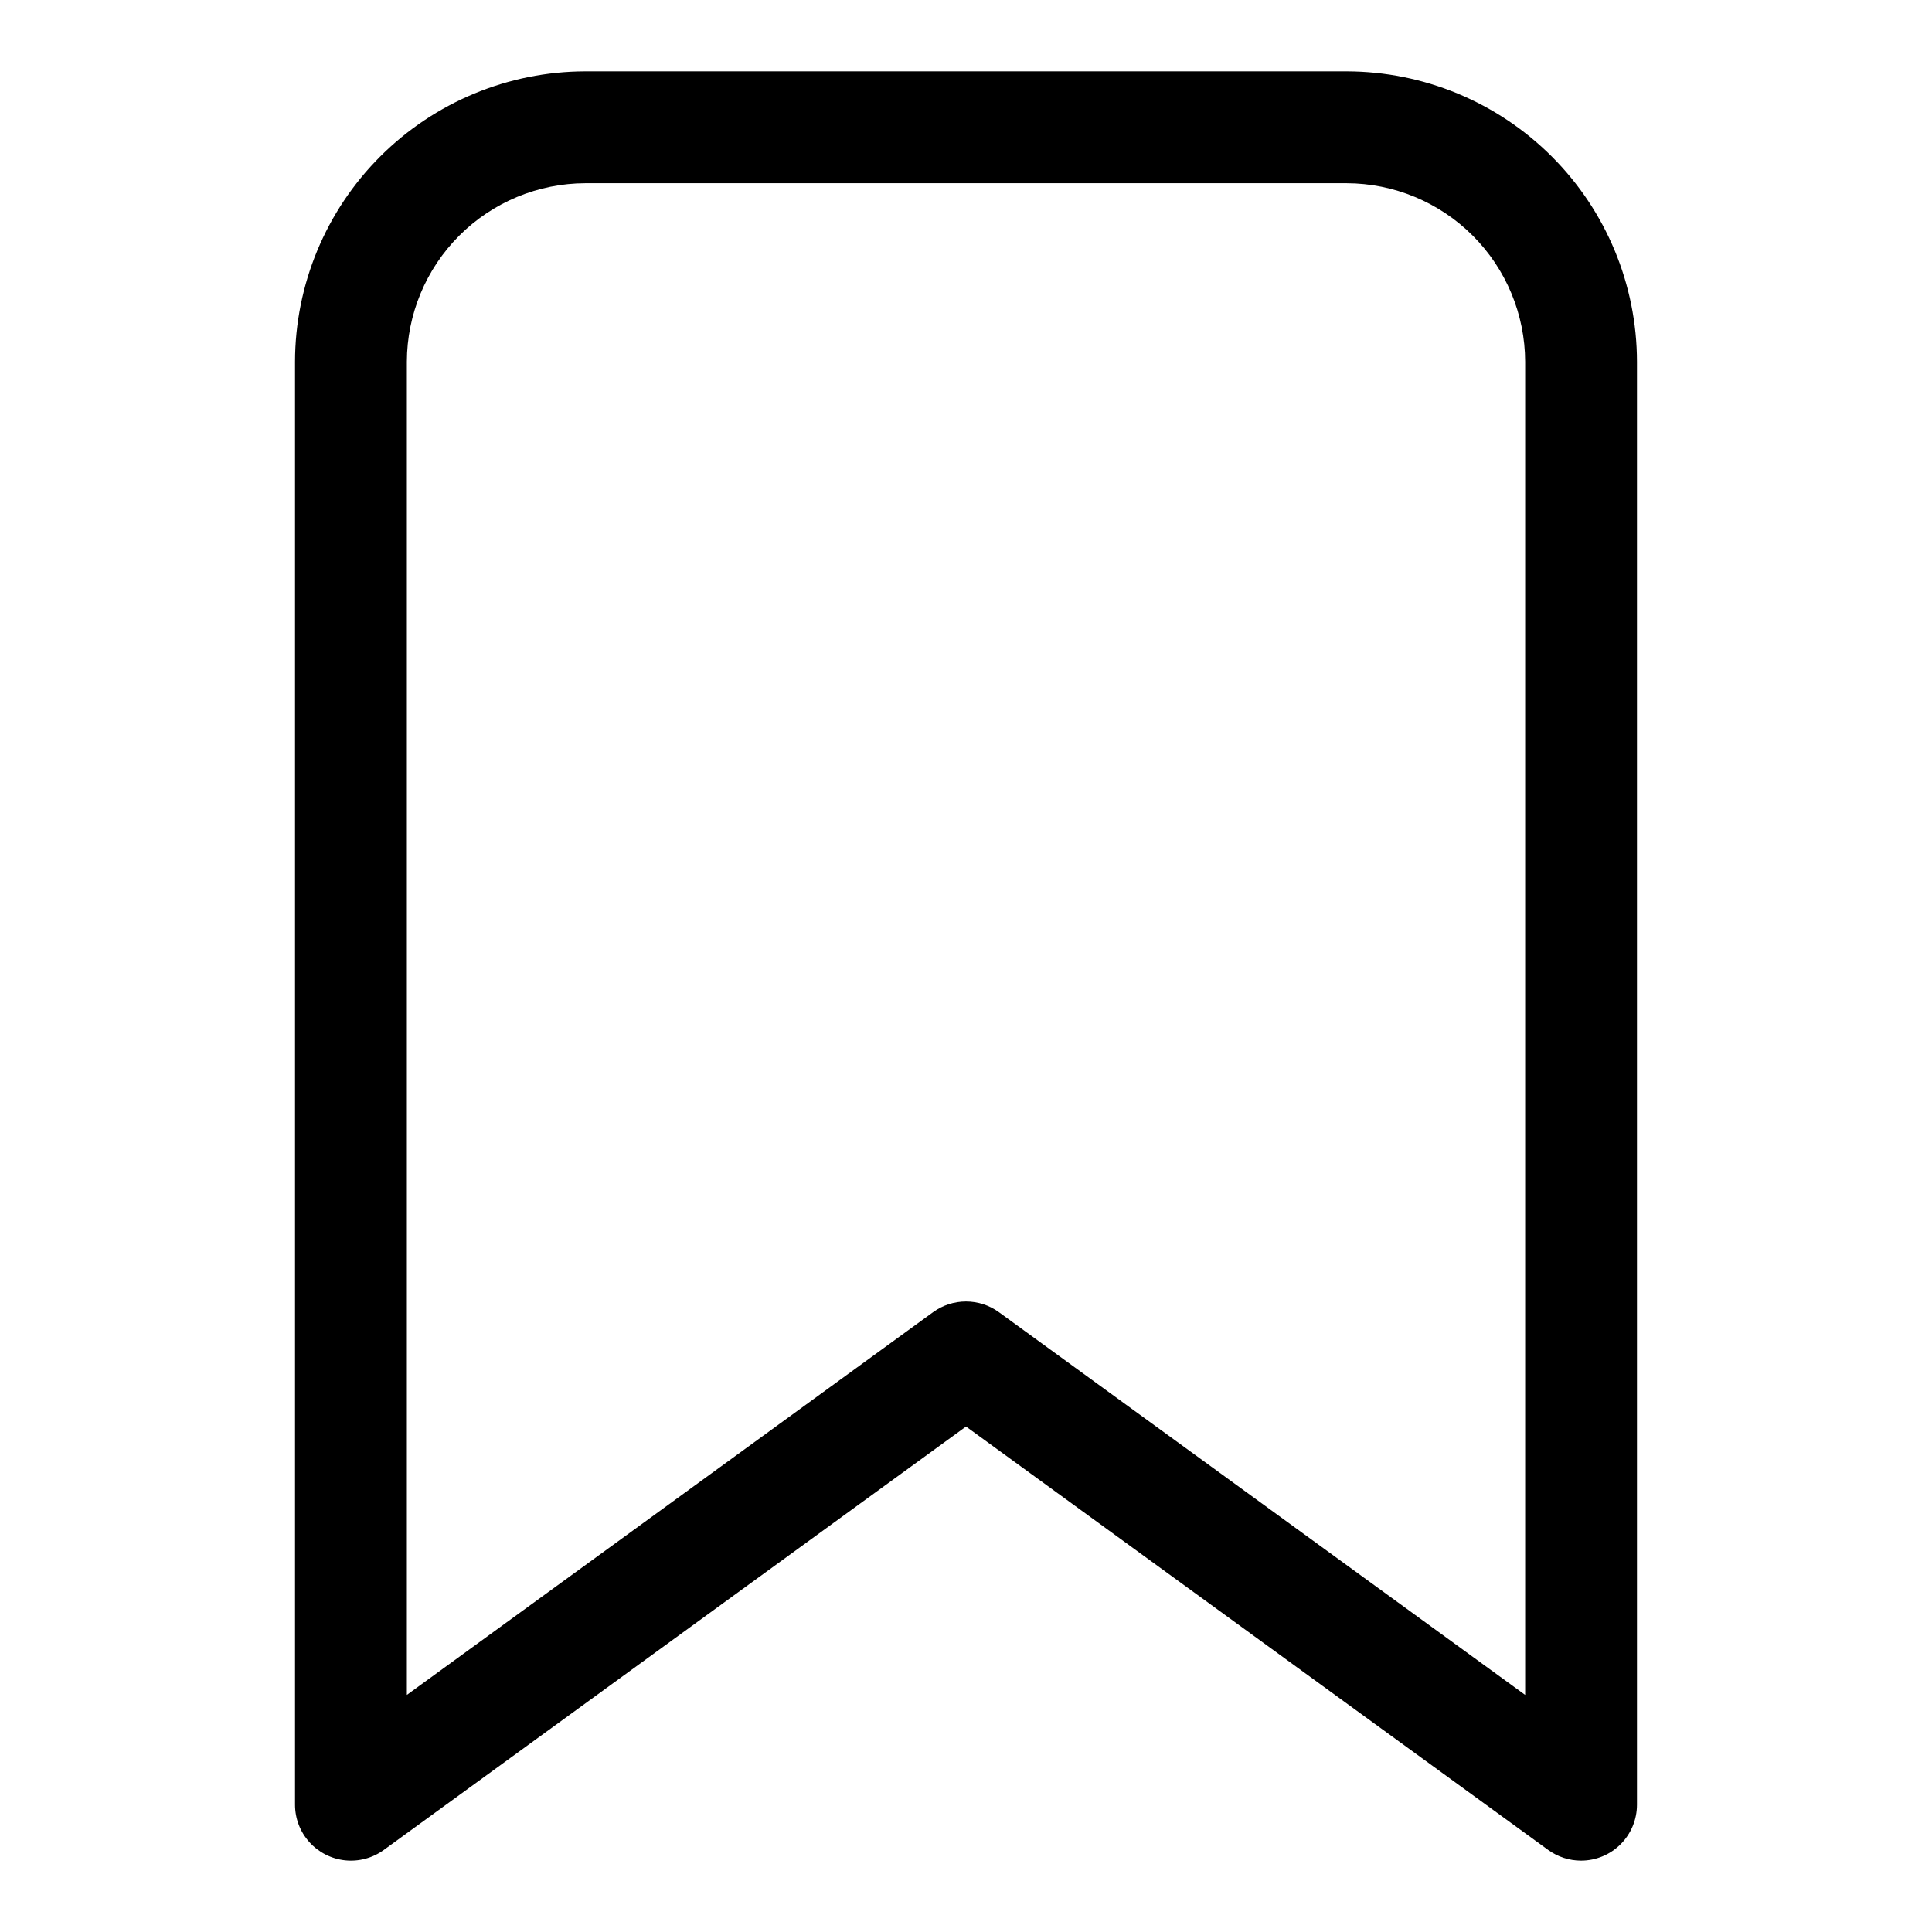 <?xml version="1.0" encoding="UTF-8"?>
<!-- Uploaded to: ICON Repo, www.iconrepo.com, Generator: ICON Repo Mixer Tools -->
<svg fill="#000000" width="800px" height="800px" version="1.1" viewBox="144 144 512 512" xmlns="http://www.w3.org/2000/svg">
 <path d="m563 637.09c-3.129 0-6.18-0.992-8.715-2.832l-154.28-112.21-154.29 112.21c-2.965 2.156-6.617 3.137-10.262 2.754-3.641-0.383-7.012-2.102-9.465-4.824-2.449-2.723-3.805-6.254-3.805-9.918v-382.41c0.027-20.398 8.145-39.953 22.566-54.379 14.426-14.426 33.984-22.543 54.383-22.57h201.73c20.402 0.027 39.957 8.145 54.383 22.57 14.426 14.426 22.539 33.98 22.566 54.379v382.41c0 3.934-1.559 7.699-4.34 10.48-2.777 2.777-6.547 4.34-10.477 4.34zm-163-148.18c3.129 0 6.18 0.988 8.711 2.828l139.47 101.43v-353.3c-0.031-12.539-5.023-24.555-13.891-33.422-8.867-8.867-20.887-13.863-33.426-13.891h-201.73c-12.539 0.027-24.559 5.023-33.426 13.891-8.867 8.867-13.859 20.883-13.887 33.422v353.3l139.46-101.43c2.531-1.84 5.582-2.828 8.715-2.828z"/>
</svg>